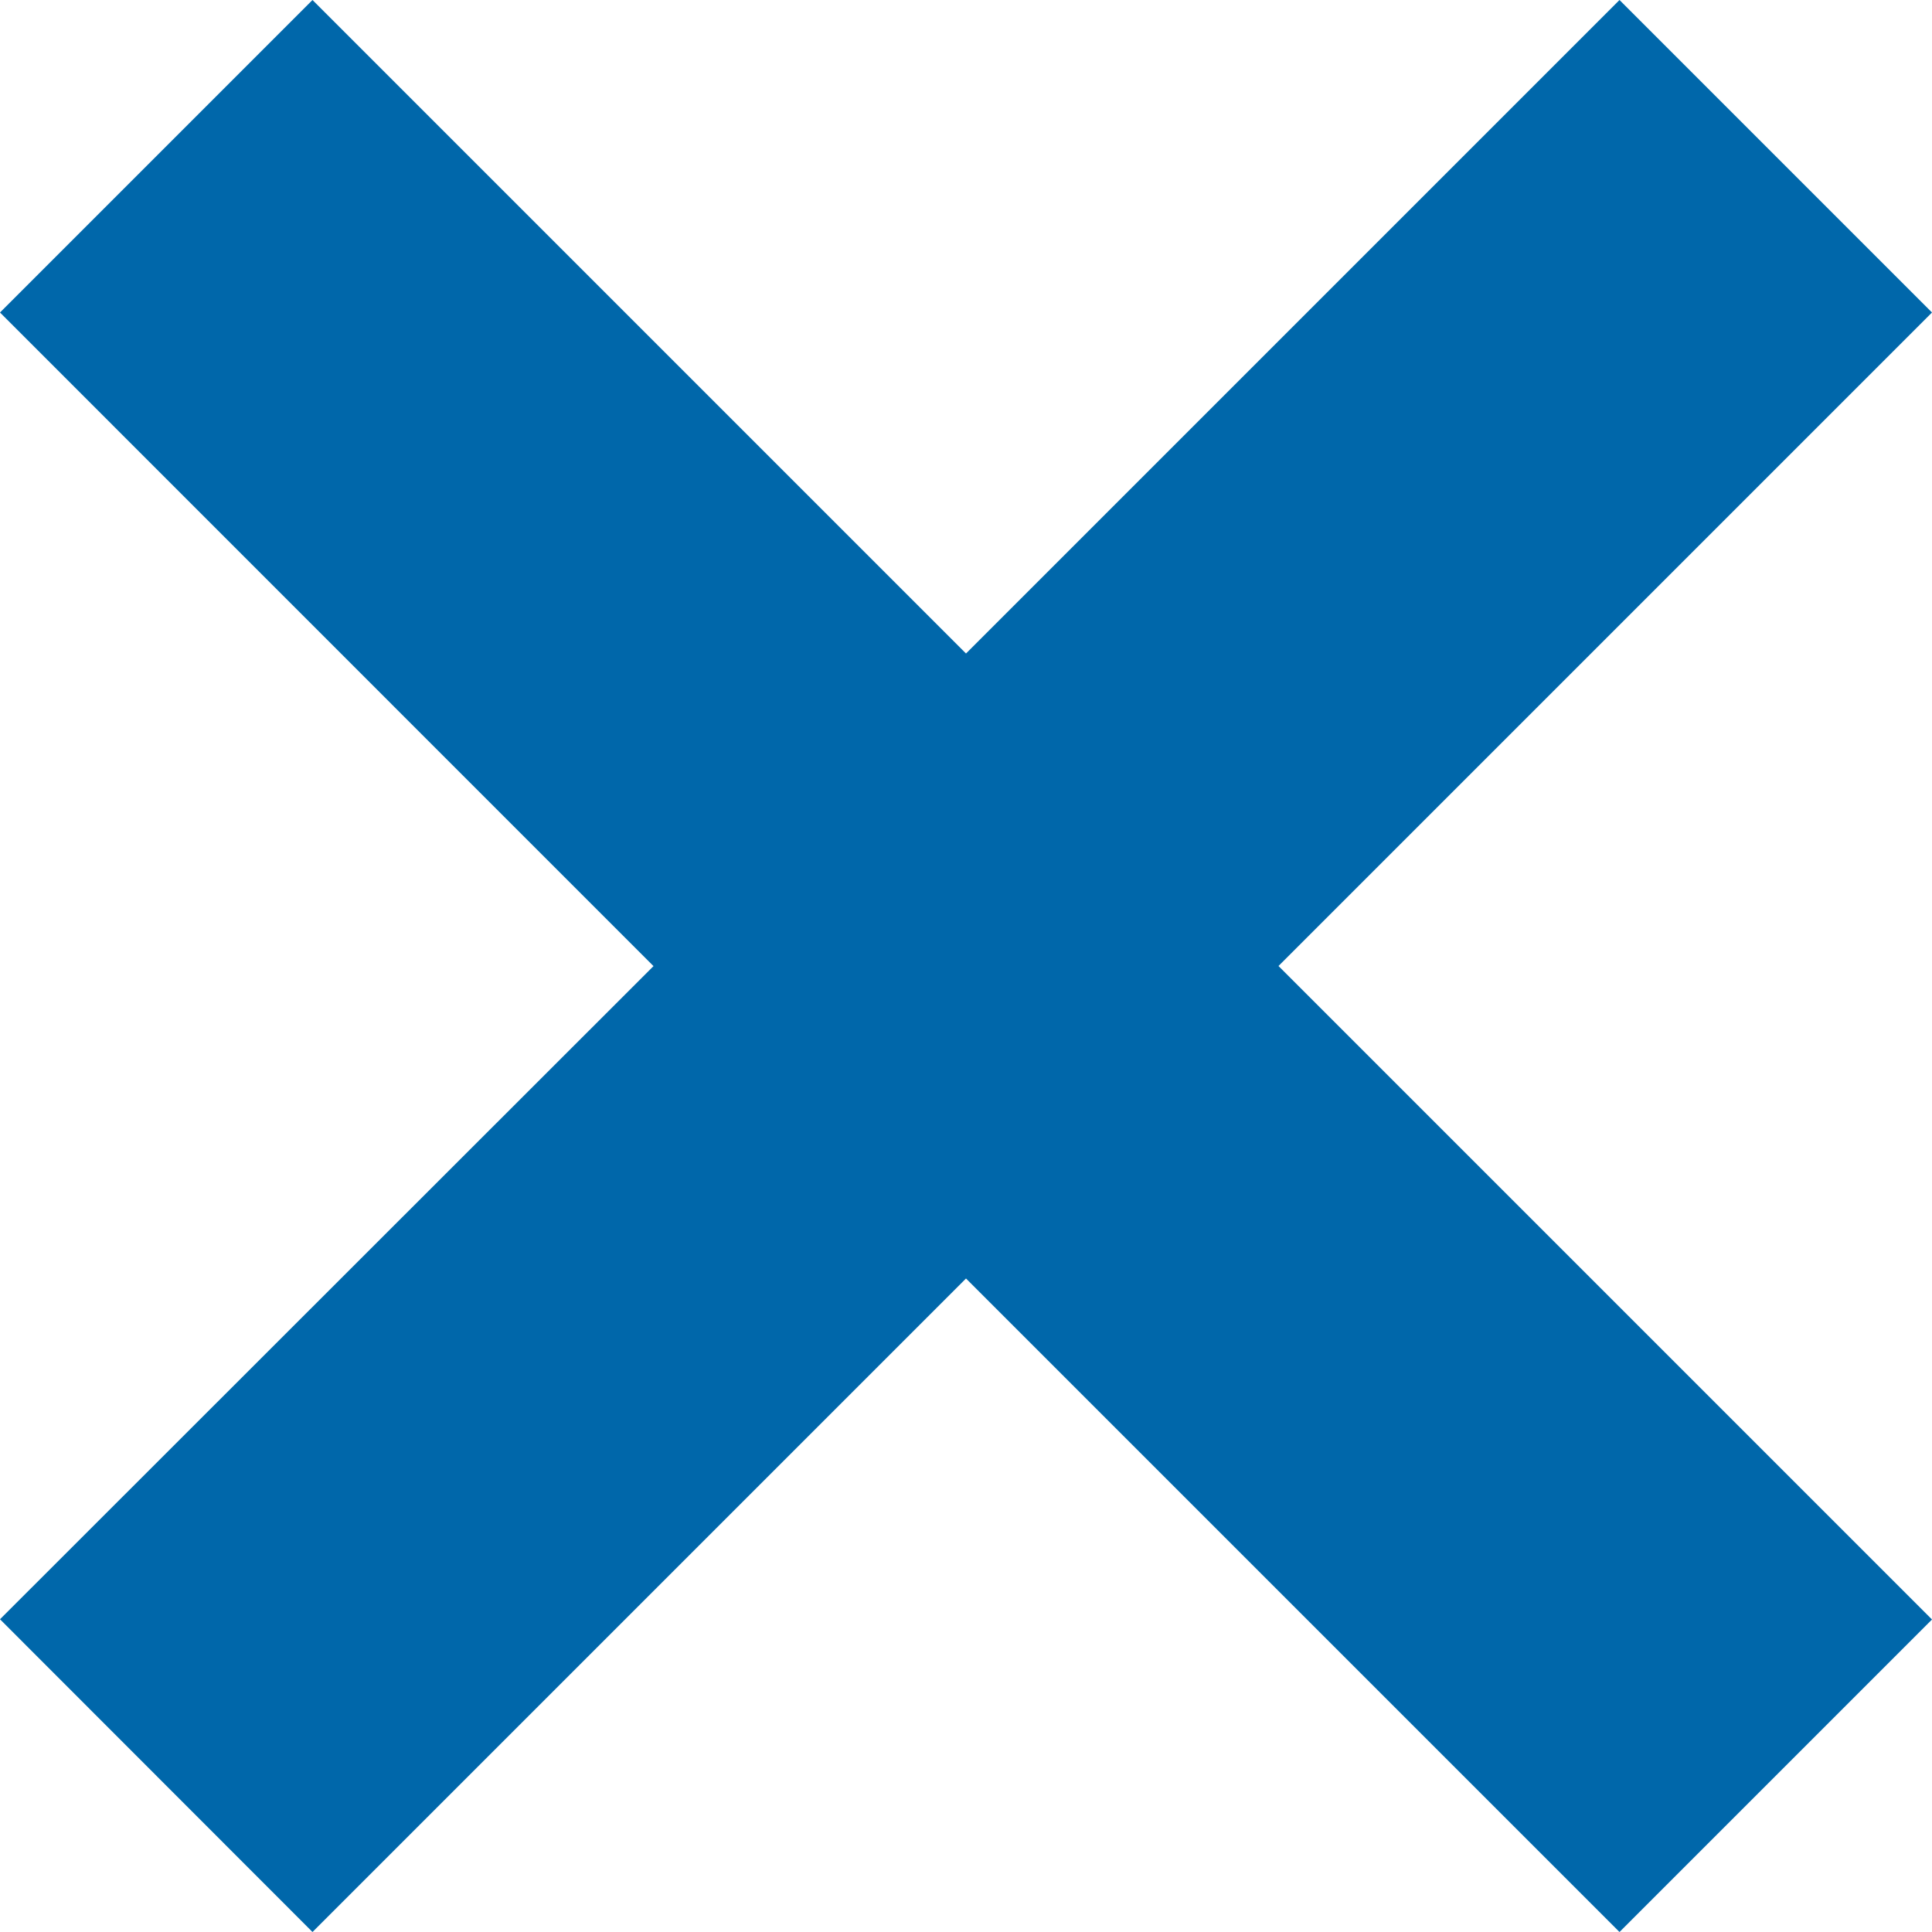 <svg width="16" height="16" xmlns="http://www.w3.org/2000/svg"><path d="M13.412 0L8 5.412 2.588 0 0 2.588l5.412 5.413L0 13.41 2.588 16 8 10.588 13.412 16 16 13.412 10.588 8 16 2.588z" fill="#0067AA" fill-rule="evenodd"/></svg>